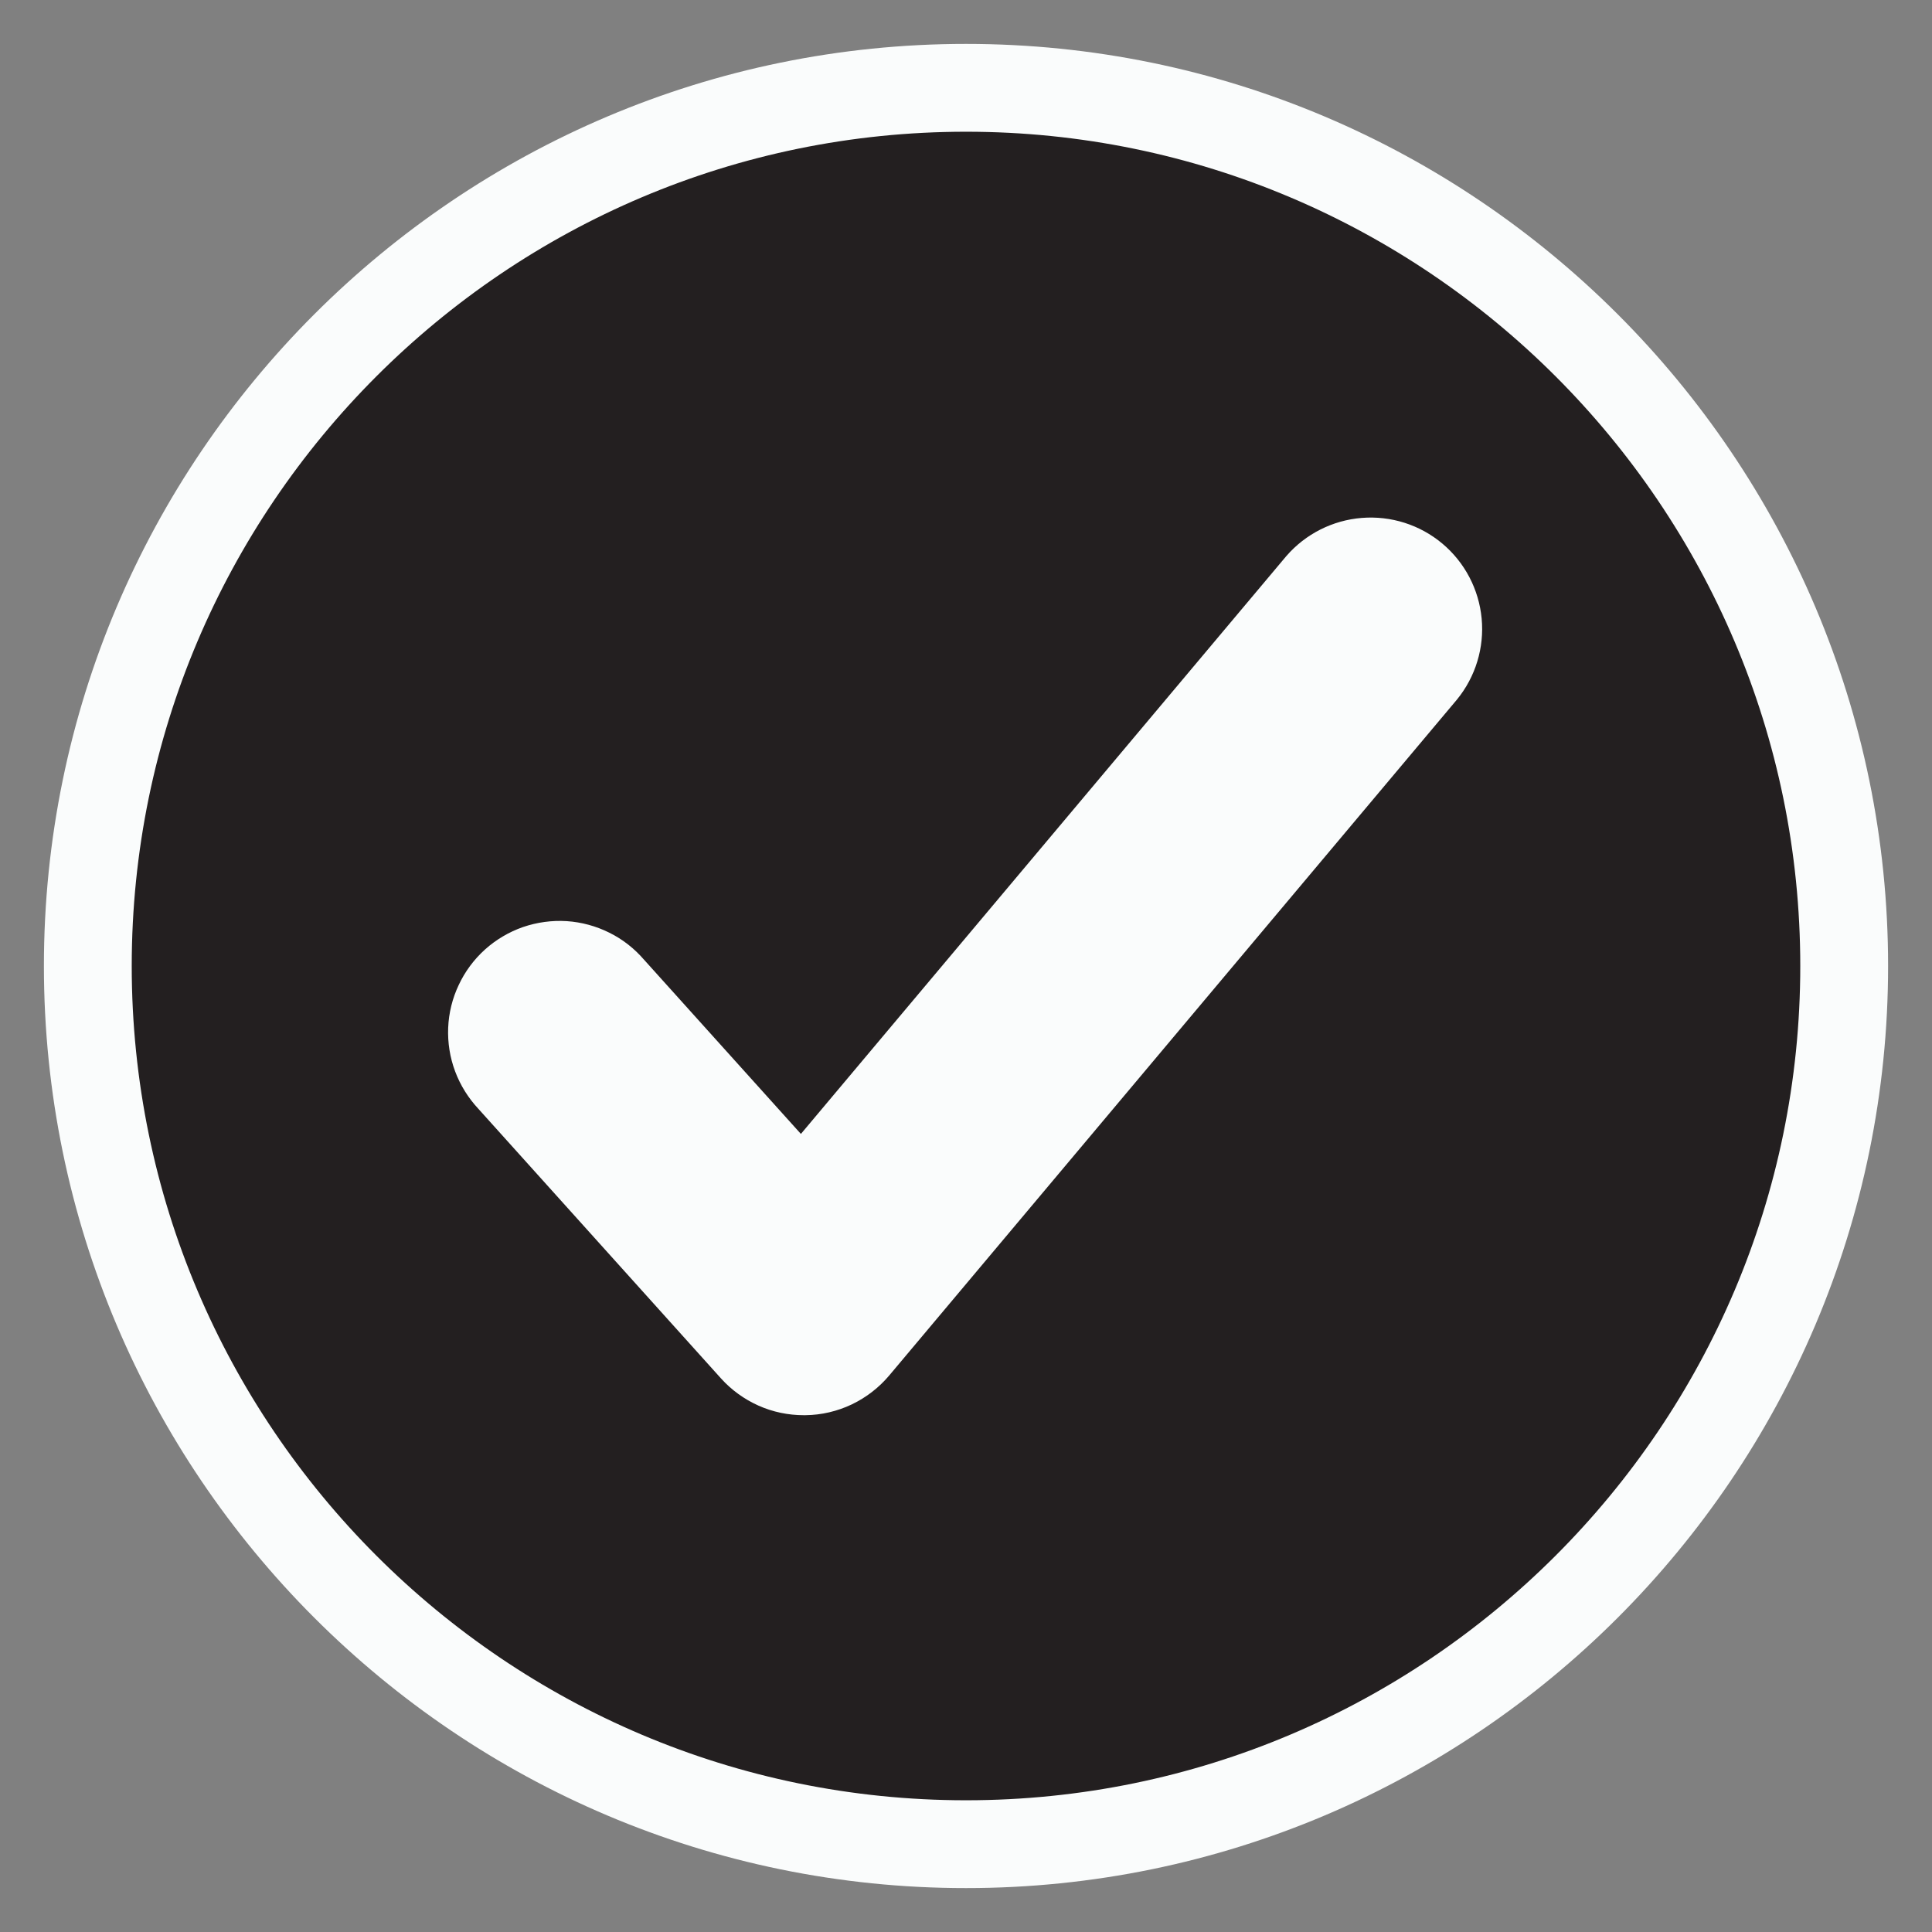 <svg width="22" height="22" viewBox="0 0 22 22" fill="none" xmlns="http://www.w3.org/2000/svg">
<rect x="0" y="0" width="22" height="22" fill="#808080" stroke="none"/>
<rect x="4.173" y="5.904" width="13.317" height="10.625" fill="#FAFCFC"/>
<path d="M11 1C5.486 1 1 5.486 1 11C1 16.514 5.486 21 11 21C16.514 21 21 16.514 21 11C21 5.486 16.514 1 11 1ZM16.204 7.649L9.743 15.341C9.672 15.425 9.584 15.493 9.484 15.541C9.385 15.588 9.276 15.614 9.166 15.615H9.153C9.045 15.615 8.938 15.593 8.84 15.549C8.742 15.505 8.653 15.441 8.581 15.361L5.812 12.284C5.742 12.209 5.687 12.121 5.651 12.025C5.615 11.929 5.599 11.827 5.603 11.724C5.607 11.622 5.632 11.521 5.676 11.429C5.719 11.336 5.781 11.253 5.857 11.184C5.933 11.116 6.022 11.063 6.119 11.029C6.216 10.996 6.319 10.982 6.421 10.988C6.523 10.995 6.623 11.022 6.715 11.068C6.807 11.113 6.888 11.177 6.955 11.255L9.133 13.674L15.026 6.659C15.159 6.506 15.346 6.412 15.547 6.396C15.749 6.38 15.948 6.443 16.103 6.573C16.258 6.703 16.355 6.889 16.374 7.09C16.393 7.291 16.332 7.492 16.204 7.649Z" fill="#231F20" stroke="#FAFCFC"/>
</svg>
